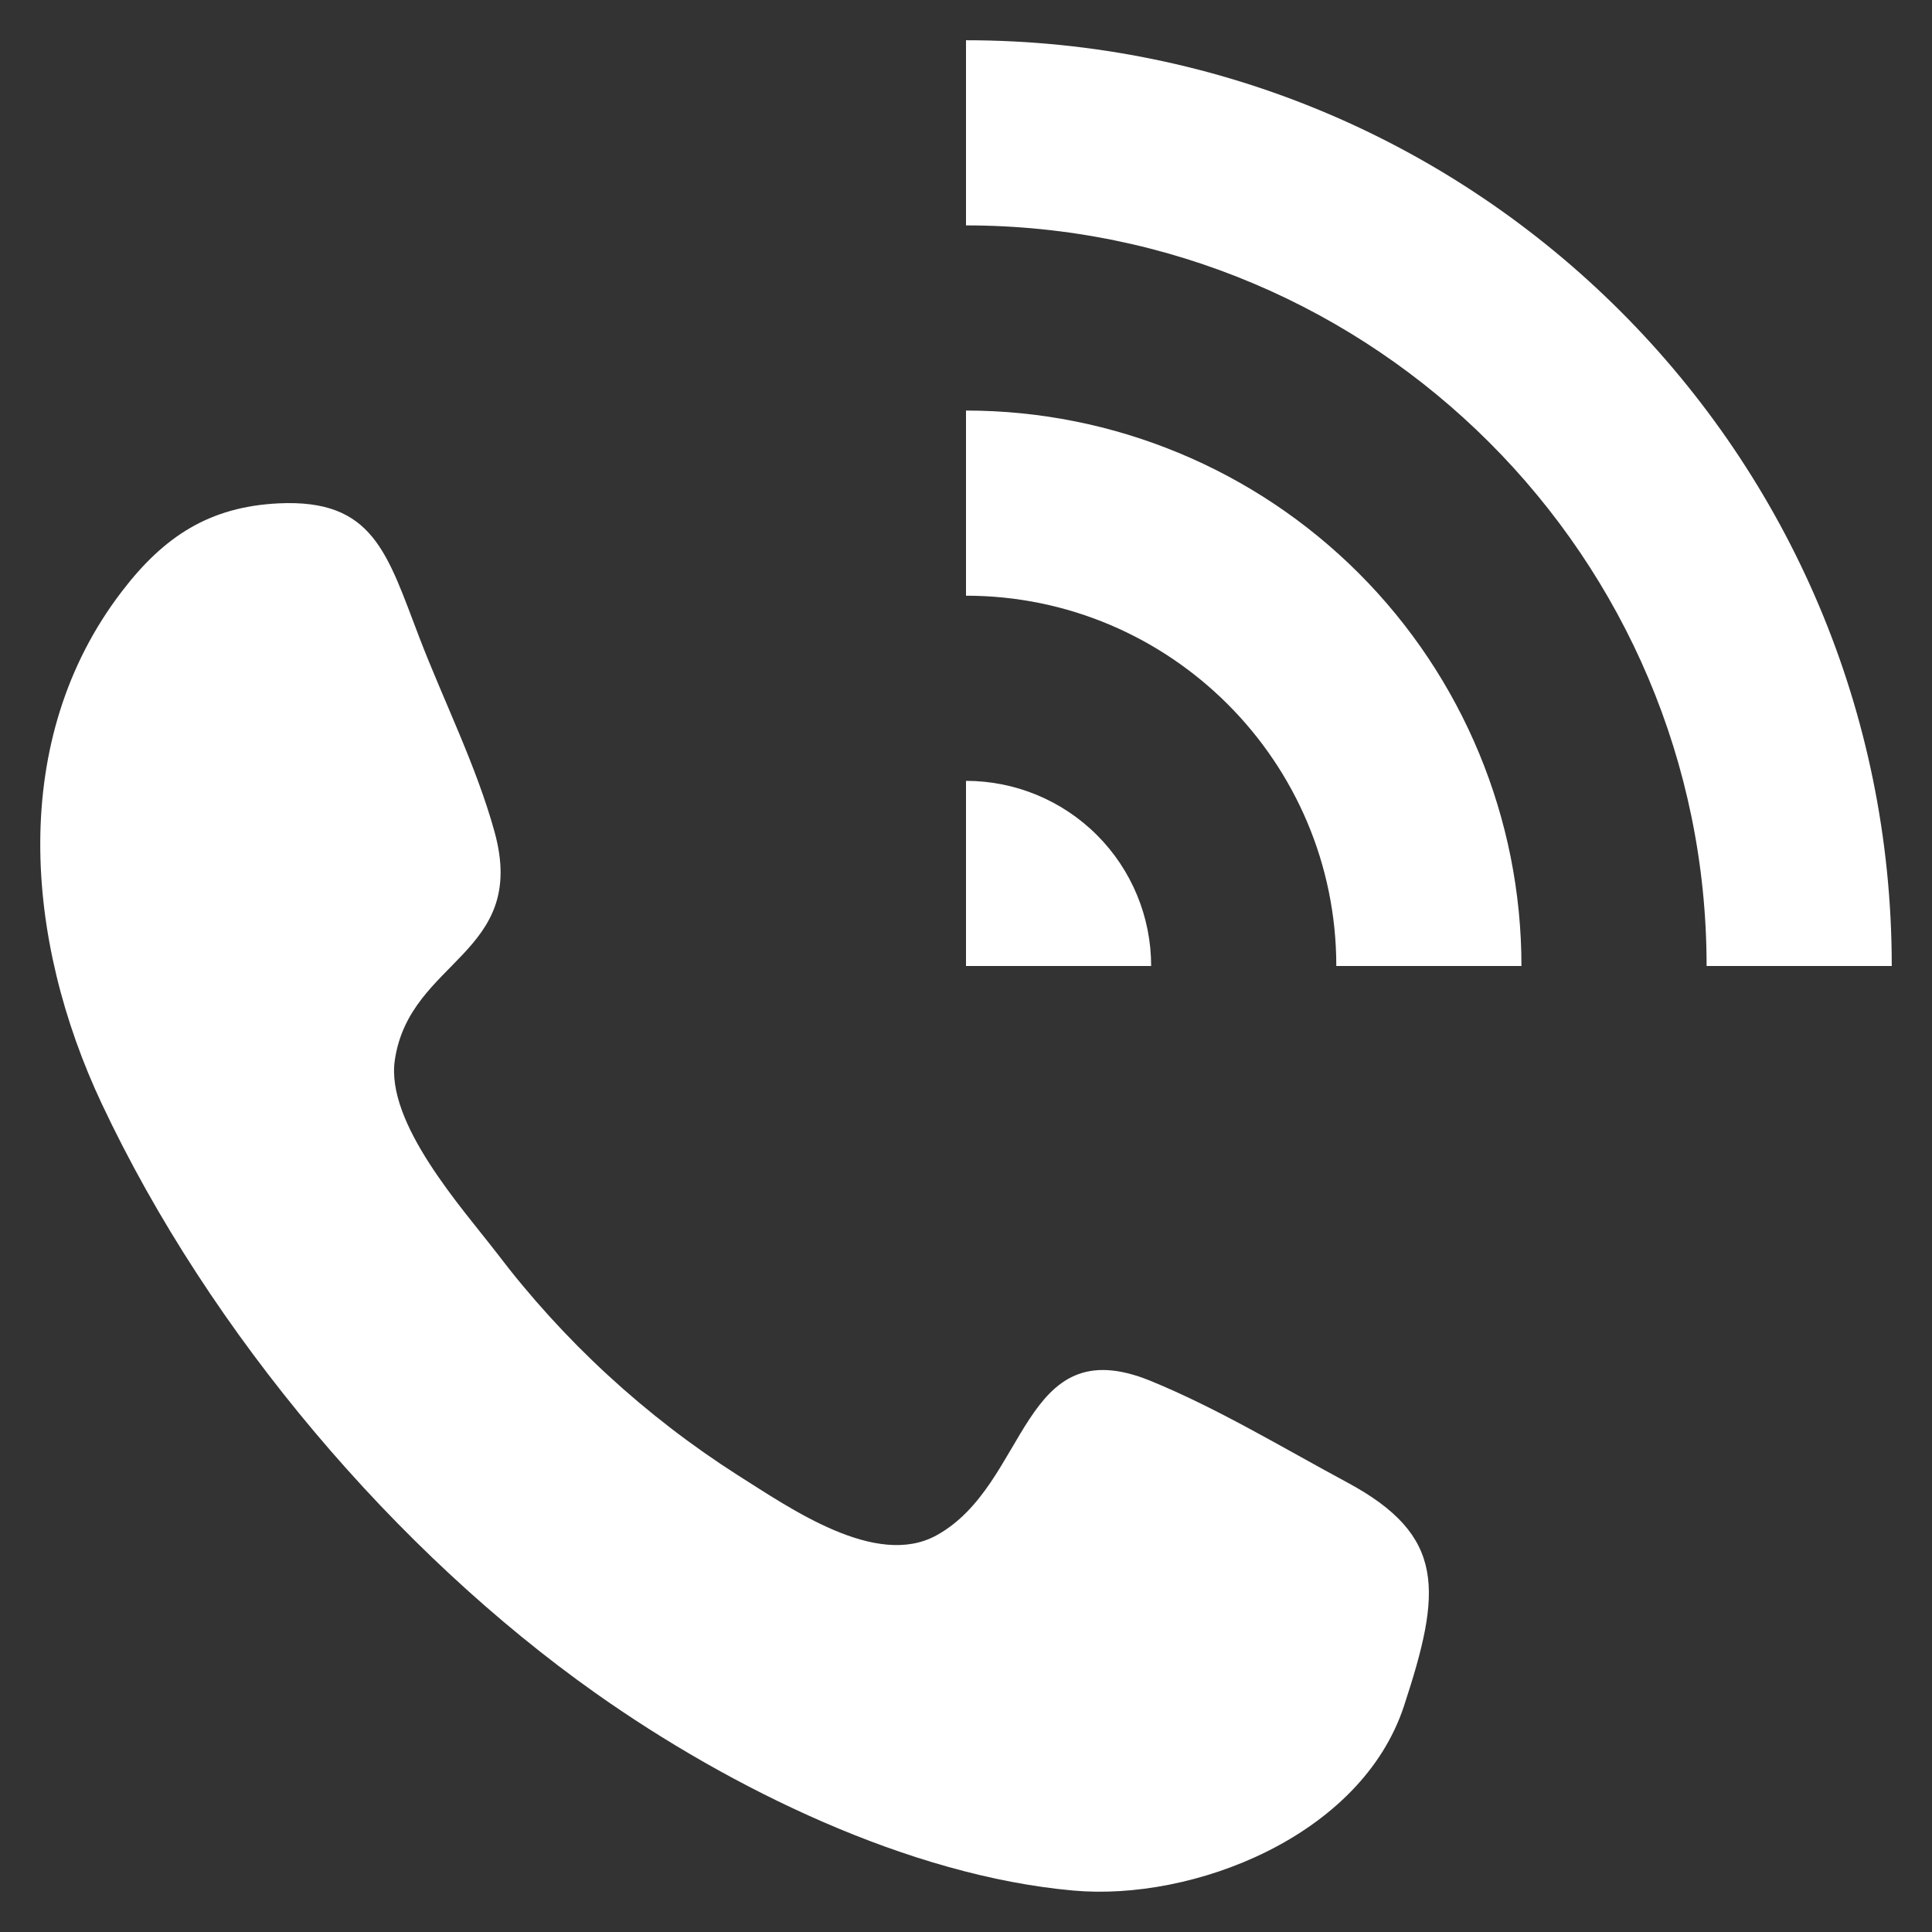 <svg width="24" height="24" viewBox="0 0 24 24" fill="none" xmlns="http://www.w3.org/2000/svg">
<rect x="0" y="0" width="24" height="24" fill="#333333" stroke="none"/>
<path fill-rule="evenodd" clip-rule="evenodd" d="M12 9.7V12H14.3C14.3 11.39 14.058 10.805 13.627 10.374C13.195 9.942 12.61 9.7 12 9.7ZM12 5.1V7.4C14.537 7.4 16.6 9.463 16.6 12H18.9C18.9 10.17 18.173 8.415 16.879 7.121C15.585 5.827 13.83 5.1 12 5.1ZM12 0.5V2.8C17.073 2.8 21.2 6.927 21.2 12H23.5C23.5 5.649 18.352 0.5 12 0.5ZM17.35 21.469C17.336 21.511 17.337 21.505 17.35 21.469V21.469ZM16.735 18.415C15.935 17.985 15.127 17.495 14.291 17.153C12.675 16.494 12.784 18.442 11.631 19.074C10.881 19.484 9.823 18.74 9.169 18.328C8.014 17.591 6.999 16.656 6.171 15.565C5.74 15.005 4.787 13.951 4.905 13.166C5.091 11.919 6.565 11.857 6.143 10.332C5.918 9.516 5.514 8.712 5.212 7.926C4.807 6.871 4.64 6.196 3.459 6.253C2.606 6.295 2.04 6.659 1.516 7.344C0.097 9.192 0.31 11.684 1.264 13.711C2.614 16.581 4.928 19.285 7.399 21.033C9.08 22.222 11.295 23.302 13.331 23.485C14.821 23.62 16.906 22.813 17.44 21.195L17.533 20.914L17.441 21.192C17.91 19.766 17.968 19.078 16.735 18.415ZM17.533 20.914C17.542 20.884 17.542 20.886 17.533 20.914V20.914Z" fill="white"/>
</svg>
